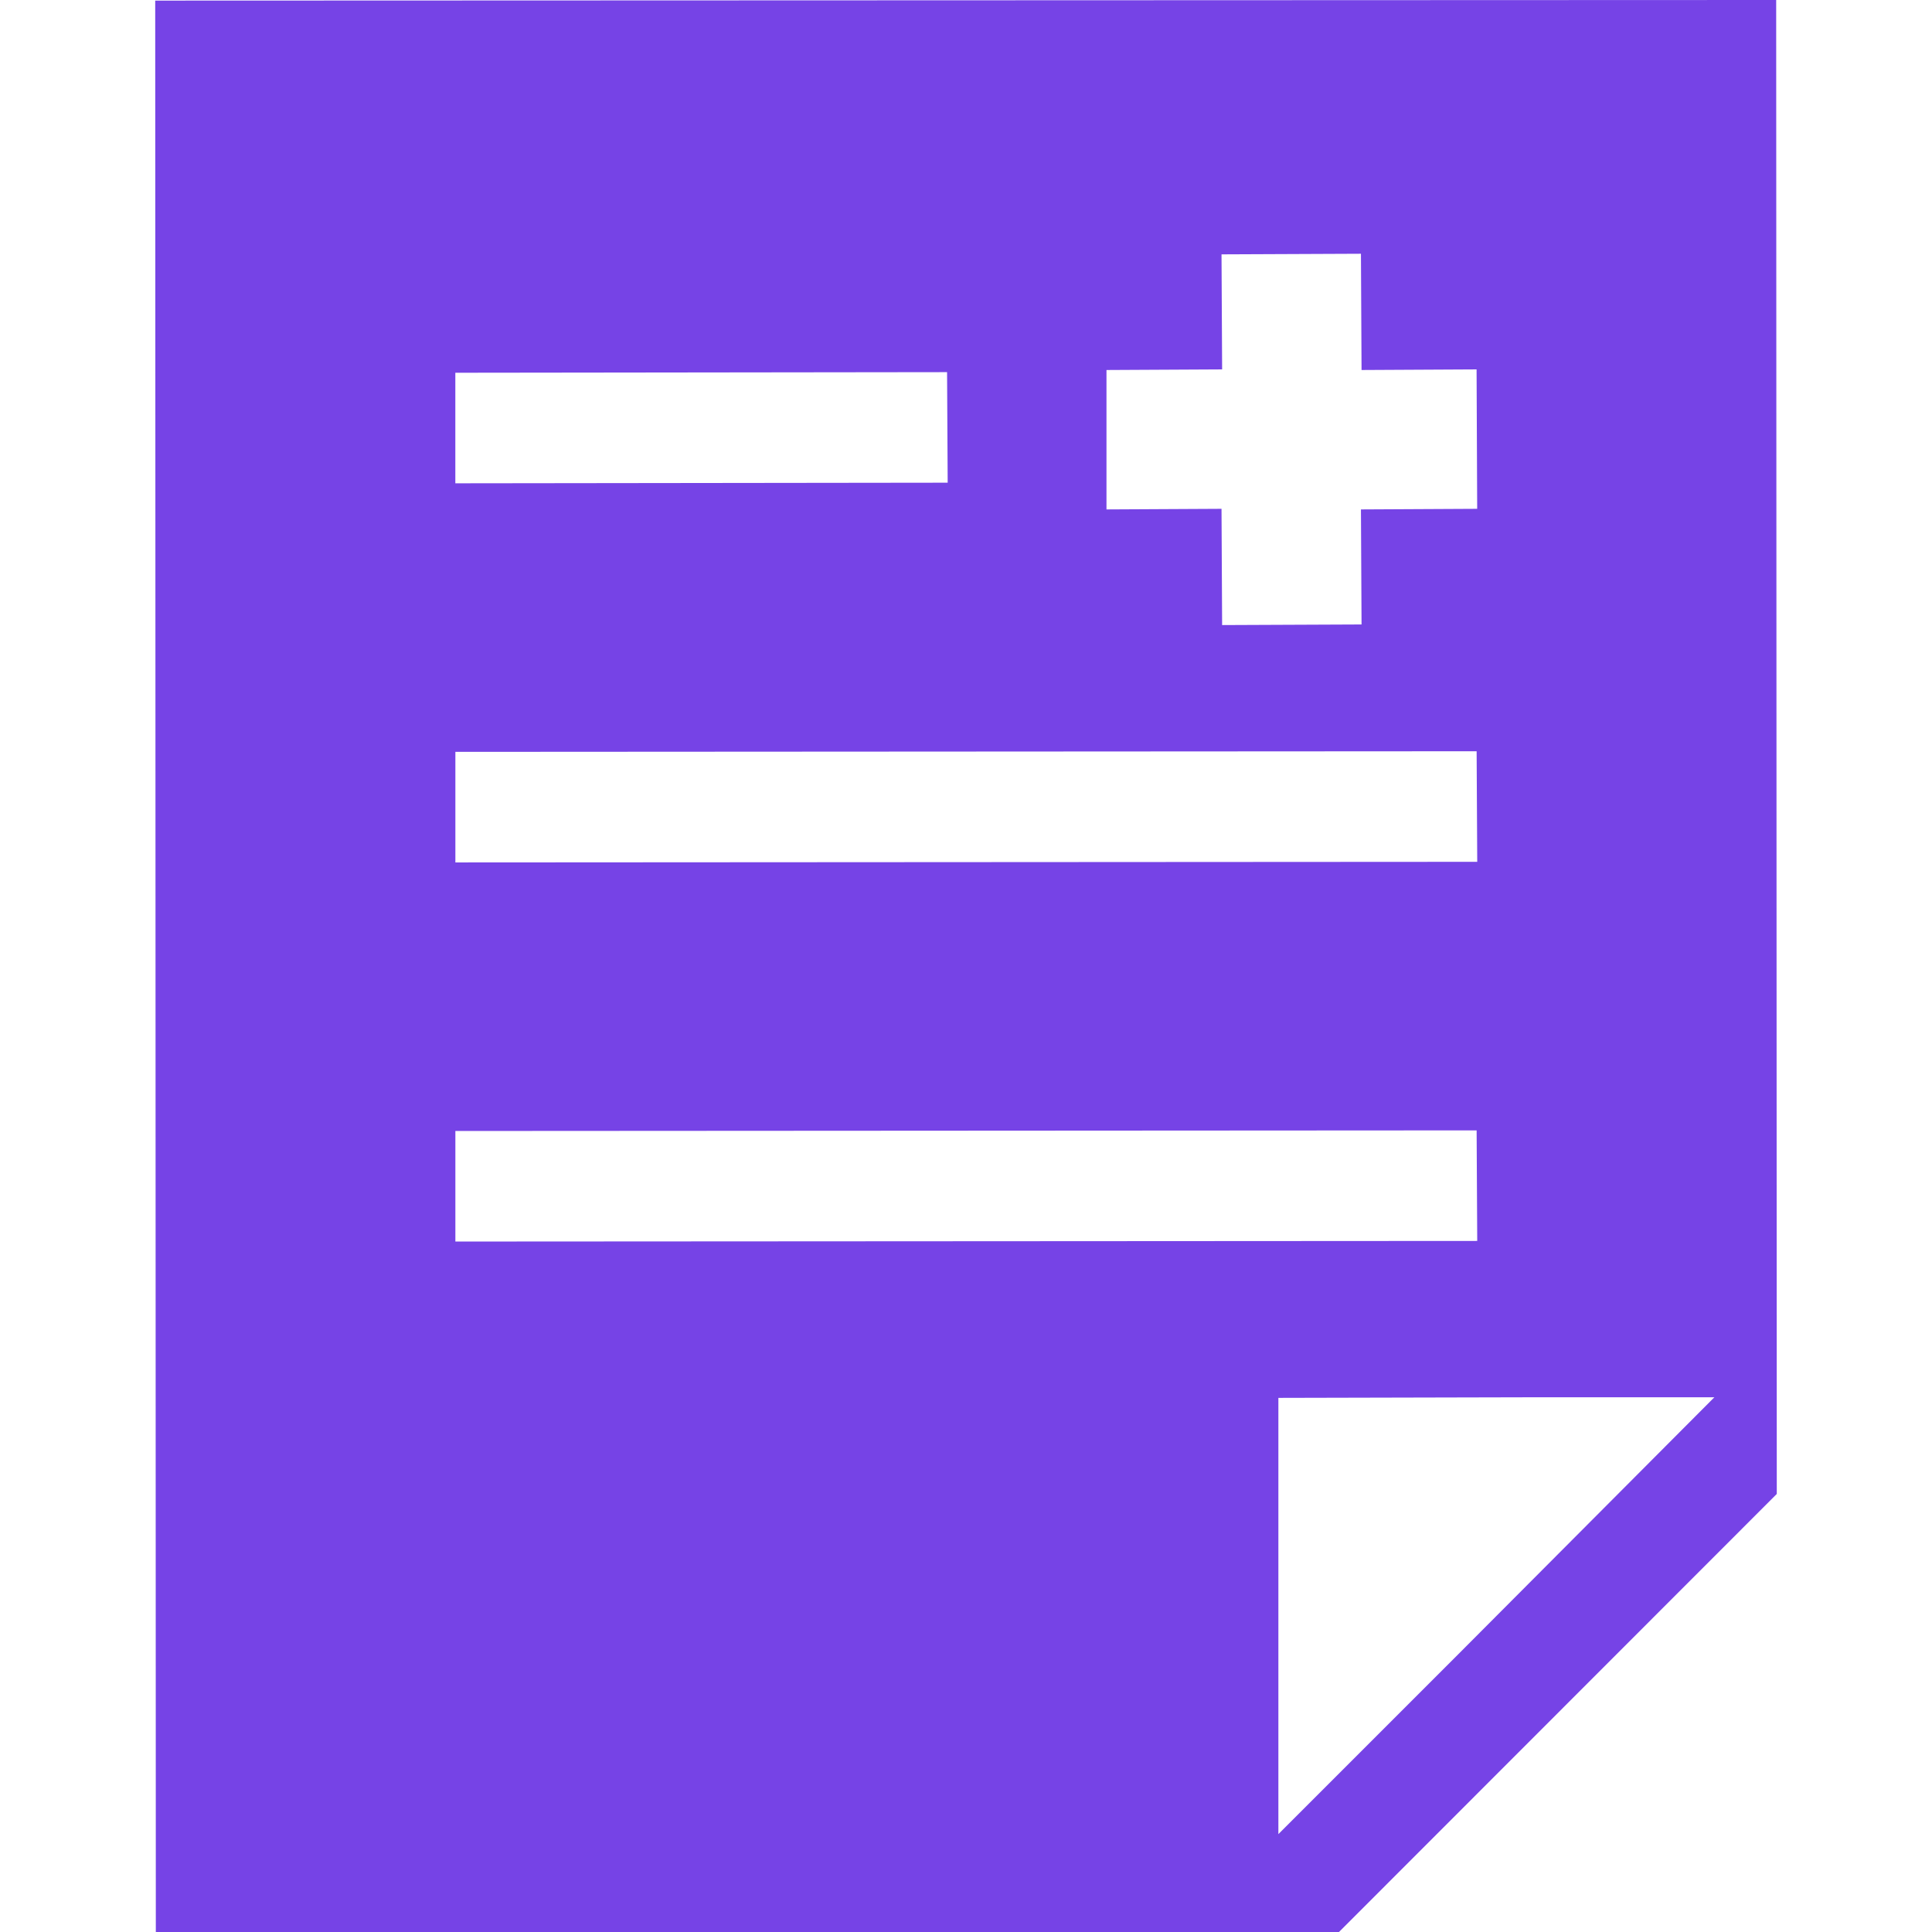 <?xml version="1.0" encoding="UTF-8"?>
<!--?xml version="1.0" encoding="utf-8"?-->
<!-- Generator: Adobe Illustrator 18.0.0, SVG Export Plug-In . SVG Version: 6.00 Build 0)  -->
<svg xmlns="http://www.w3.org/2000/svg" xmlns:xlink="http://www.w3.org/1999/xlink" version="1.1" id="_x32_" x="0px" y="0px" viewBox="0 0 512 512" style="width: 256px; height: 256px; opacity: 1;" xml:space="preserve">
<style type="text/css">
	.st0{fill:#4B4B4B;}
</style>
<g>
	<path class="st0" d="M470.706,0L41.134,0.16l0.16,510.278v1.402l0,0V512h313.55l116.021-116.088L470.706,0z M120.667,98.782   l130.317-0.16l0.16,29.298l-130.477,0.16V98.782z M360.665,67.247l0.16,30.809l30.485-0.16l0.16,36.946l-30.805,0.16l0.16,30.489   l-36.95,0.16l-0.16-30.809l-30.485,0.16V98.056l30.645-0.16l-0.16-30.395v-0.094L360.665,67.247z M391.482,228.392l-270.803,0.16   V199.25l270.643-0.16L391.482,228.392z M120.678,299.723l270.643-0.16l0.16,29.298l-270.803,0.16V299.723z M338.784,486.059   V370.452l67.569-0.16h47.972l-67.936,68.164L338.784,486.059z" style="fill: rgb(118, 67, 230);"></path>
</g>
</svg>
